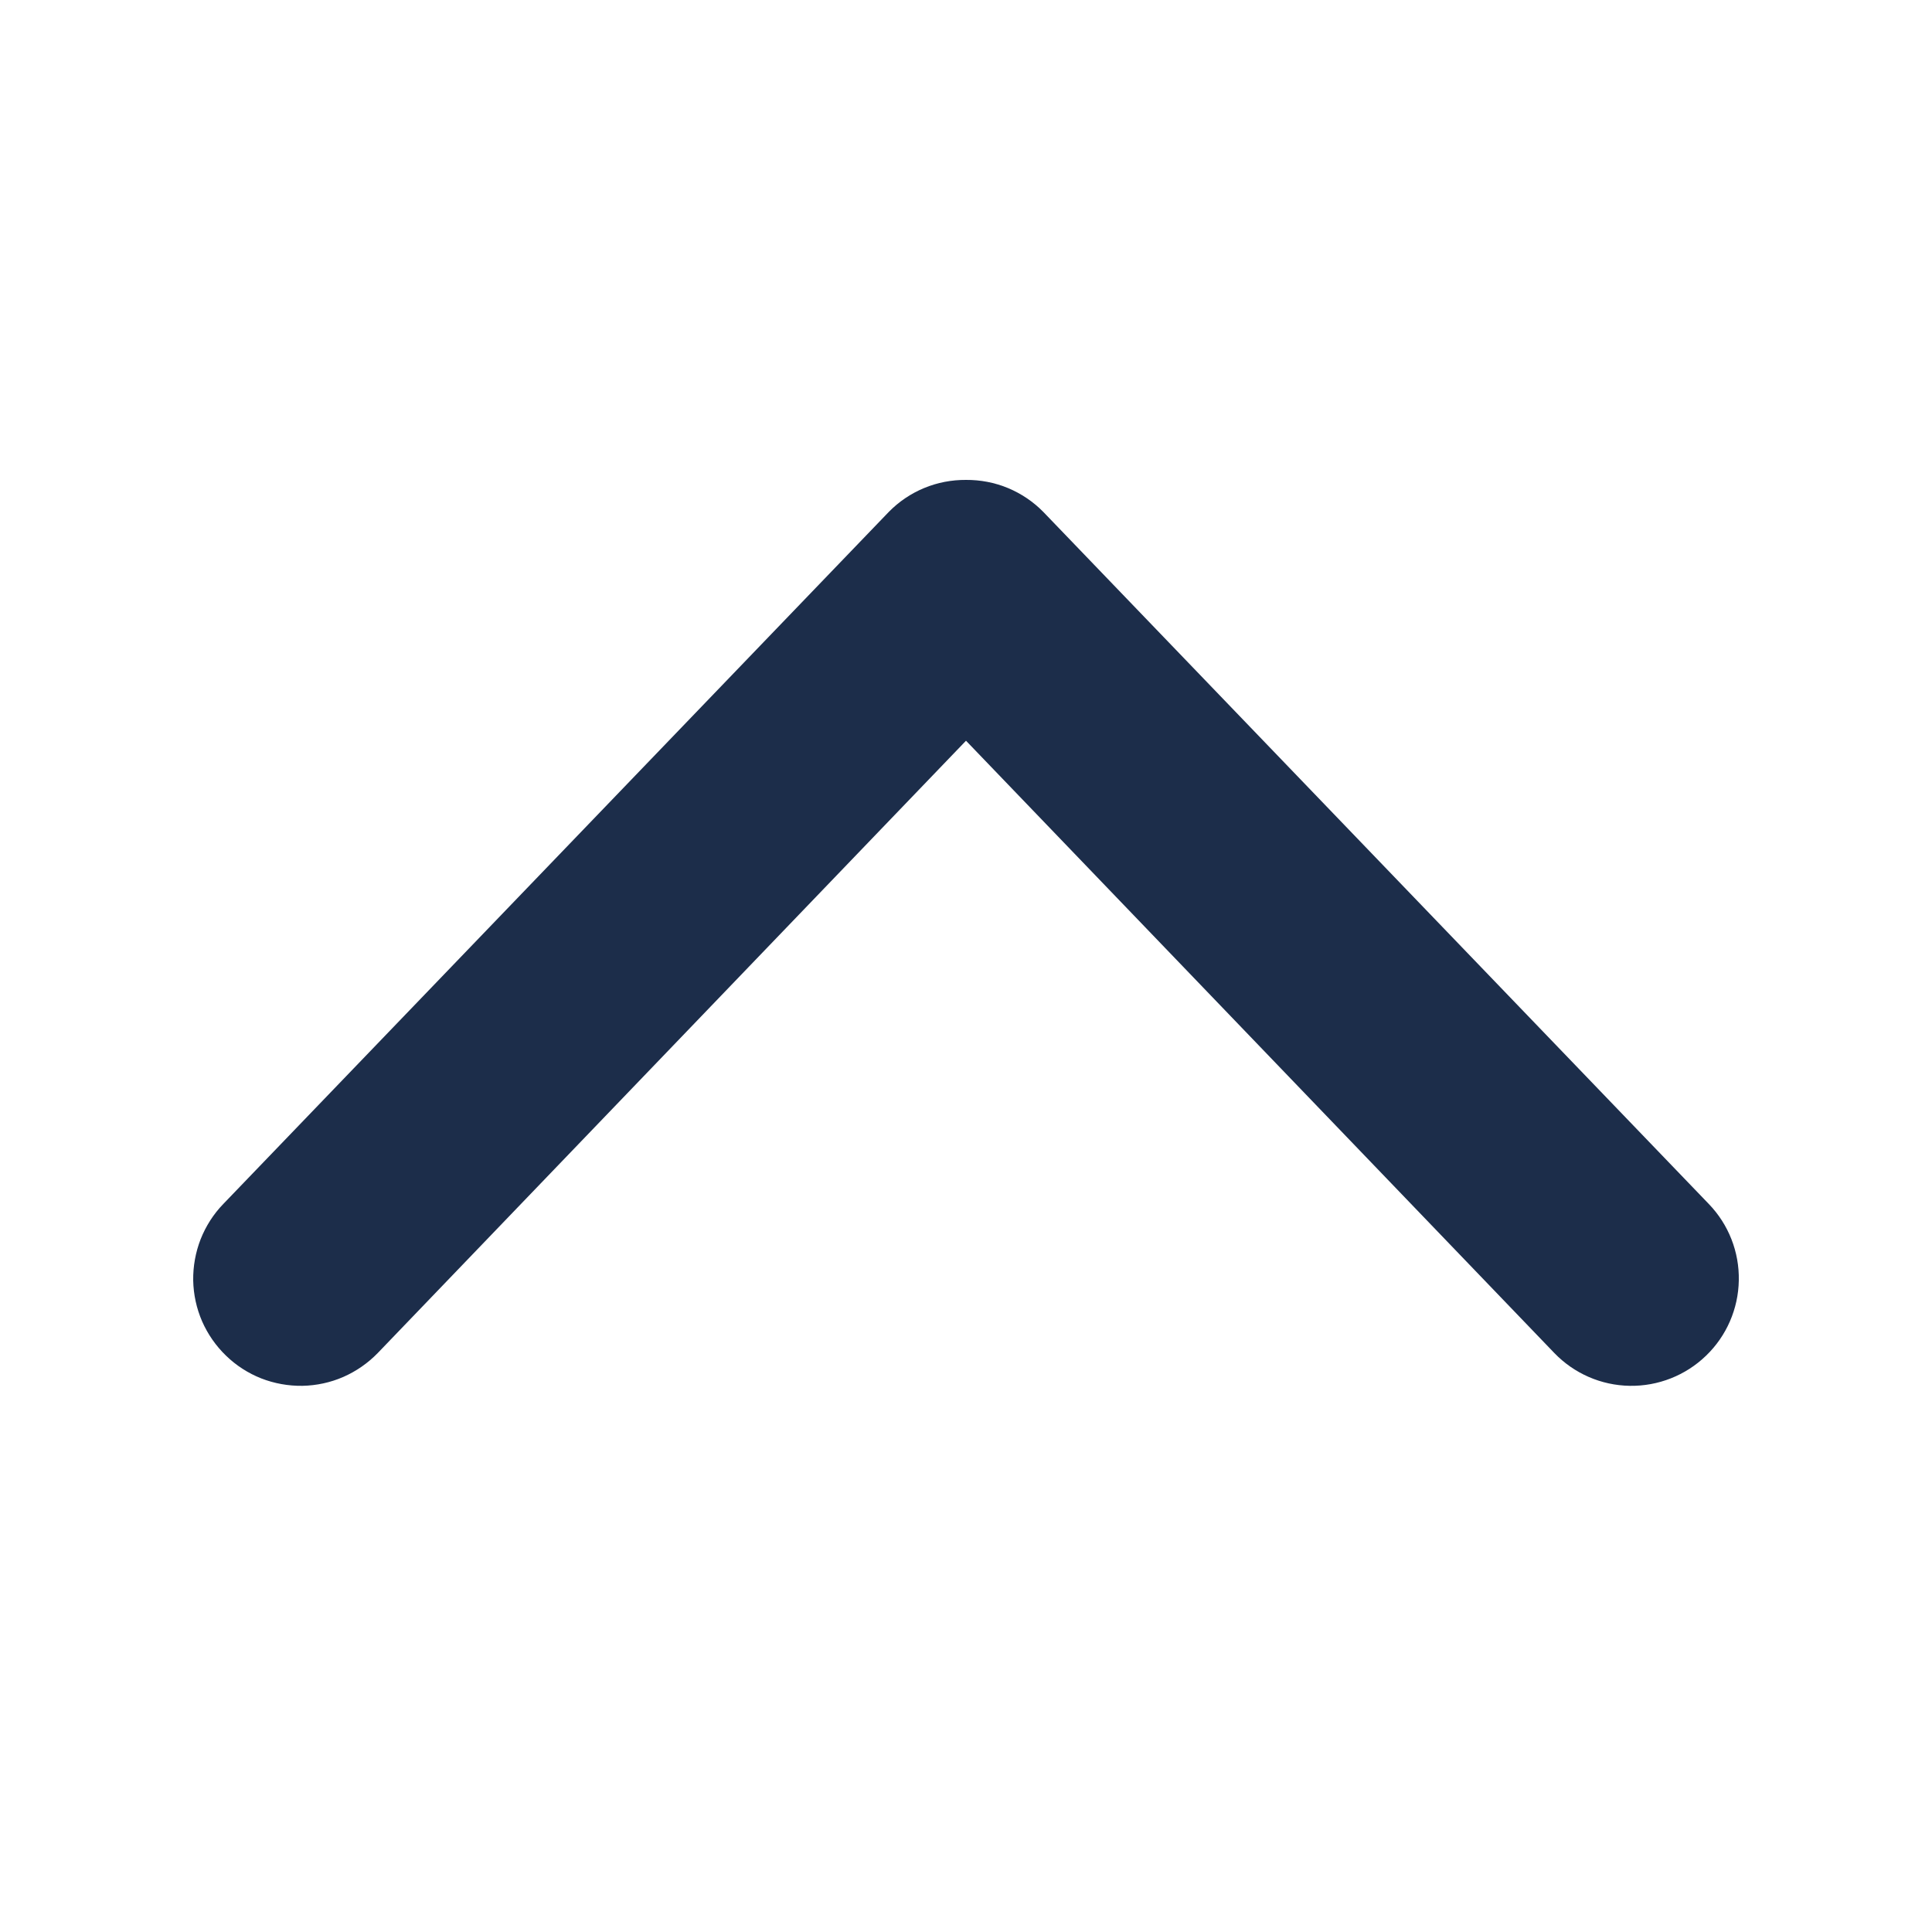 <svg width="20" height="20" viewBox="0 0 20 20" fill="none" xmlns="http://www.w3.org/2000/svg">
<g clip-path="url(#clip0_1110_5697)">
<path d="M10 4.968C10.149 4.967 10.296 4.995 10.434 5.052C10.571 5.109 10.696 5.193 10.8 5.299L17.689 12.463C17.894 12.675 18.006 12.96 18 13.255C17.995 13.549 17.873 13.83 17.661 14.034C17.449 14.239 17.164 14.351 16.87 14.346C16.575 14.341 16.295 14.219 16.09 14.006L10 7.668L3.911 14.006C3.809 14.111 3.688 14.195 3.554 14.254C3.421 14.312 3.277 14.343 3.131 14.346C2.985 14.348 2.84 14.322 2.704 14.269C2.568 14.215 2.445 14.136 2.34 14.034C2.235 13.933 2.151 13.812 2.092 13.678C2.034 13.544 2.003 13.401 2 13.255C1.998 13.109 2.024 12.964 2.077 12.828C2.131 12.692 2.21 12.568 2.312 12.463L9.201 5.299C9.305 5.193 9.429 5.109 9.567 5.052C9.704 4.995 9.852 4.967 10 4.968V4.968Z" fill="#1C2D4A"/>
</g>
<defs>
<clipPath id="clip0_1110_5697">
<rect width="20" height="20" fill="white"/>
</clipPath>
</defs>
</svg>
